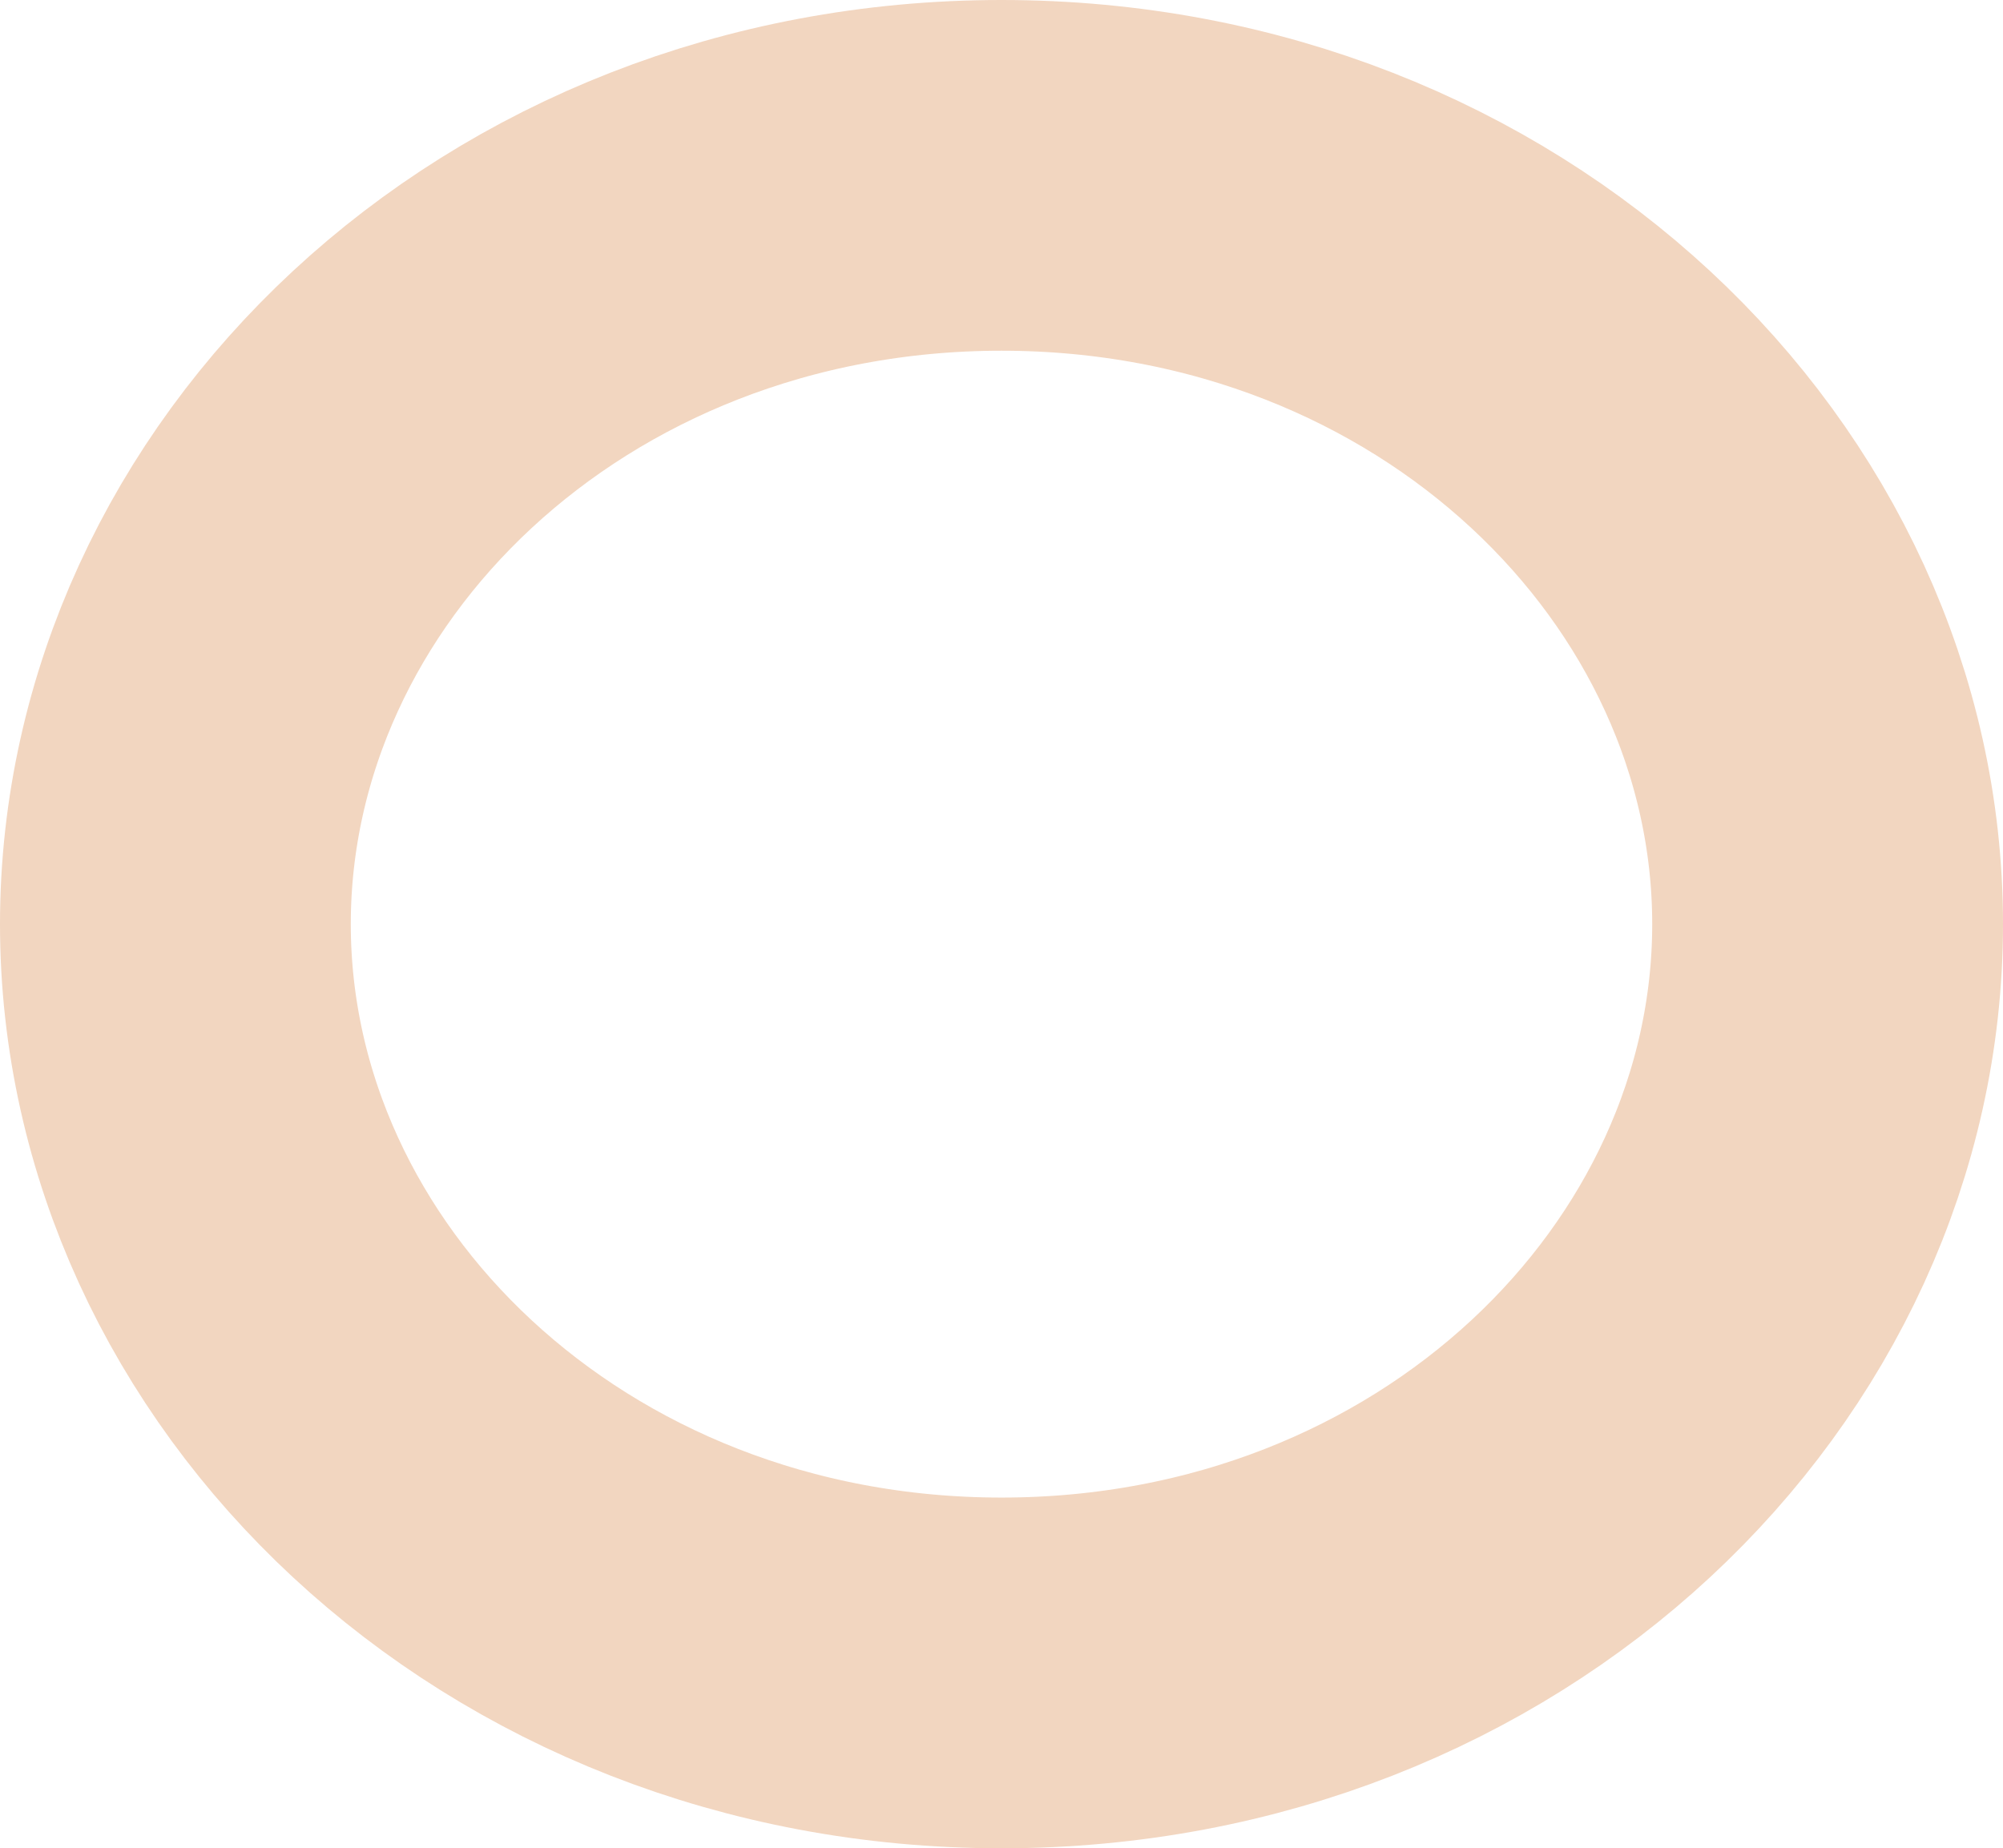 <svg width="571" height="527" viewBox="0 0 571 527" fill="none" xmlns="http://www.w3.org/2000/svg">
<path d="M521 263.5C521 377.713 419.414 477 285.5 477C151.586 477 50 377.713 50 263.5C50 149.287 151.586 50 285.5 50C419.414 50 521 149.287 521 263.5Z" stroke="#F2D6C0" stroke-width="100"/>
</svg>
